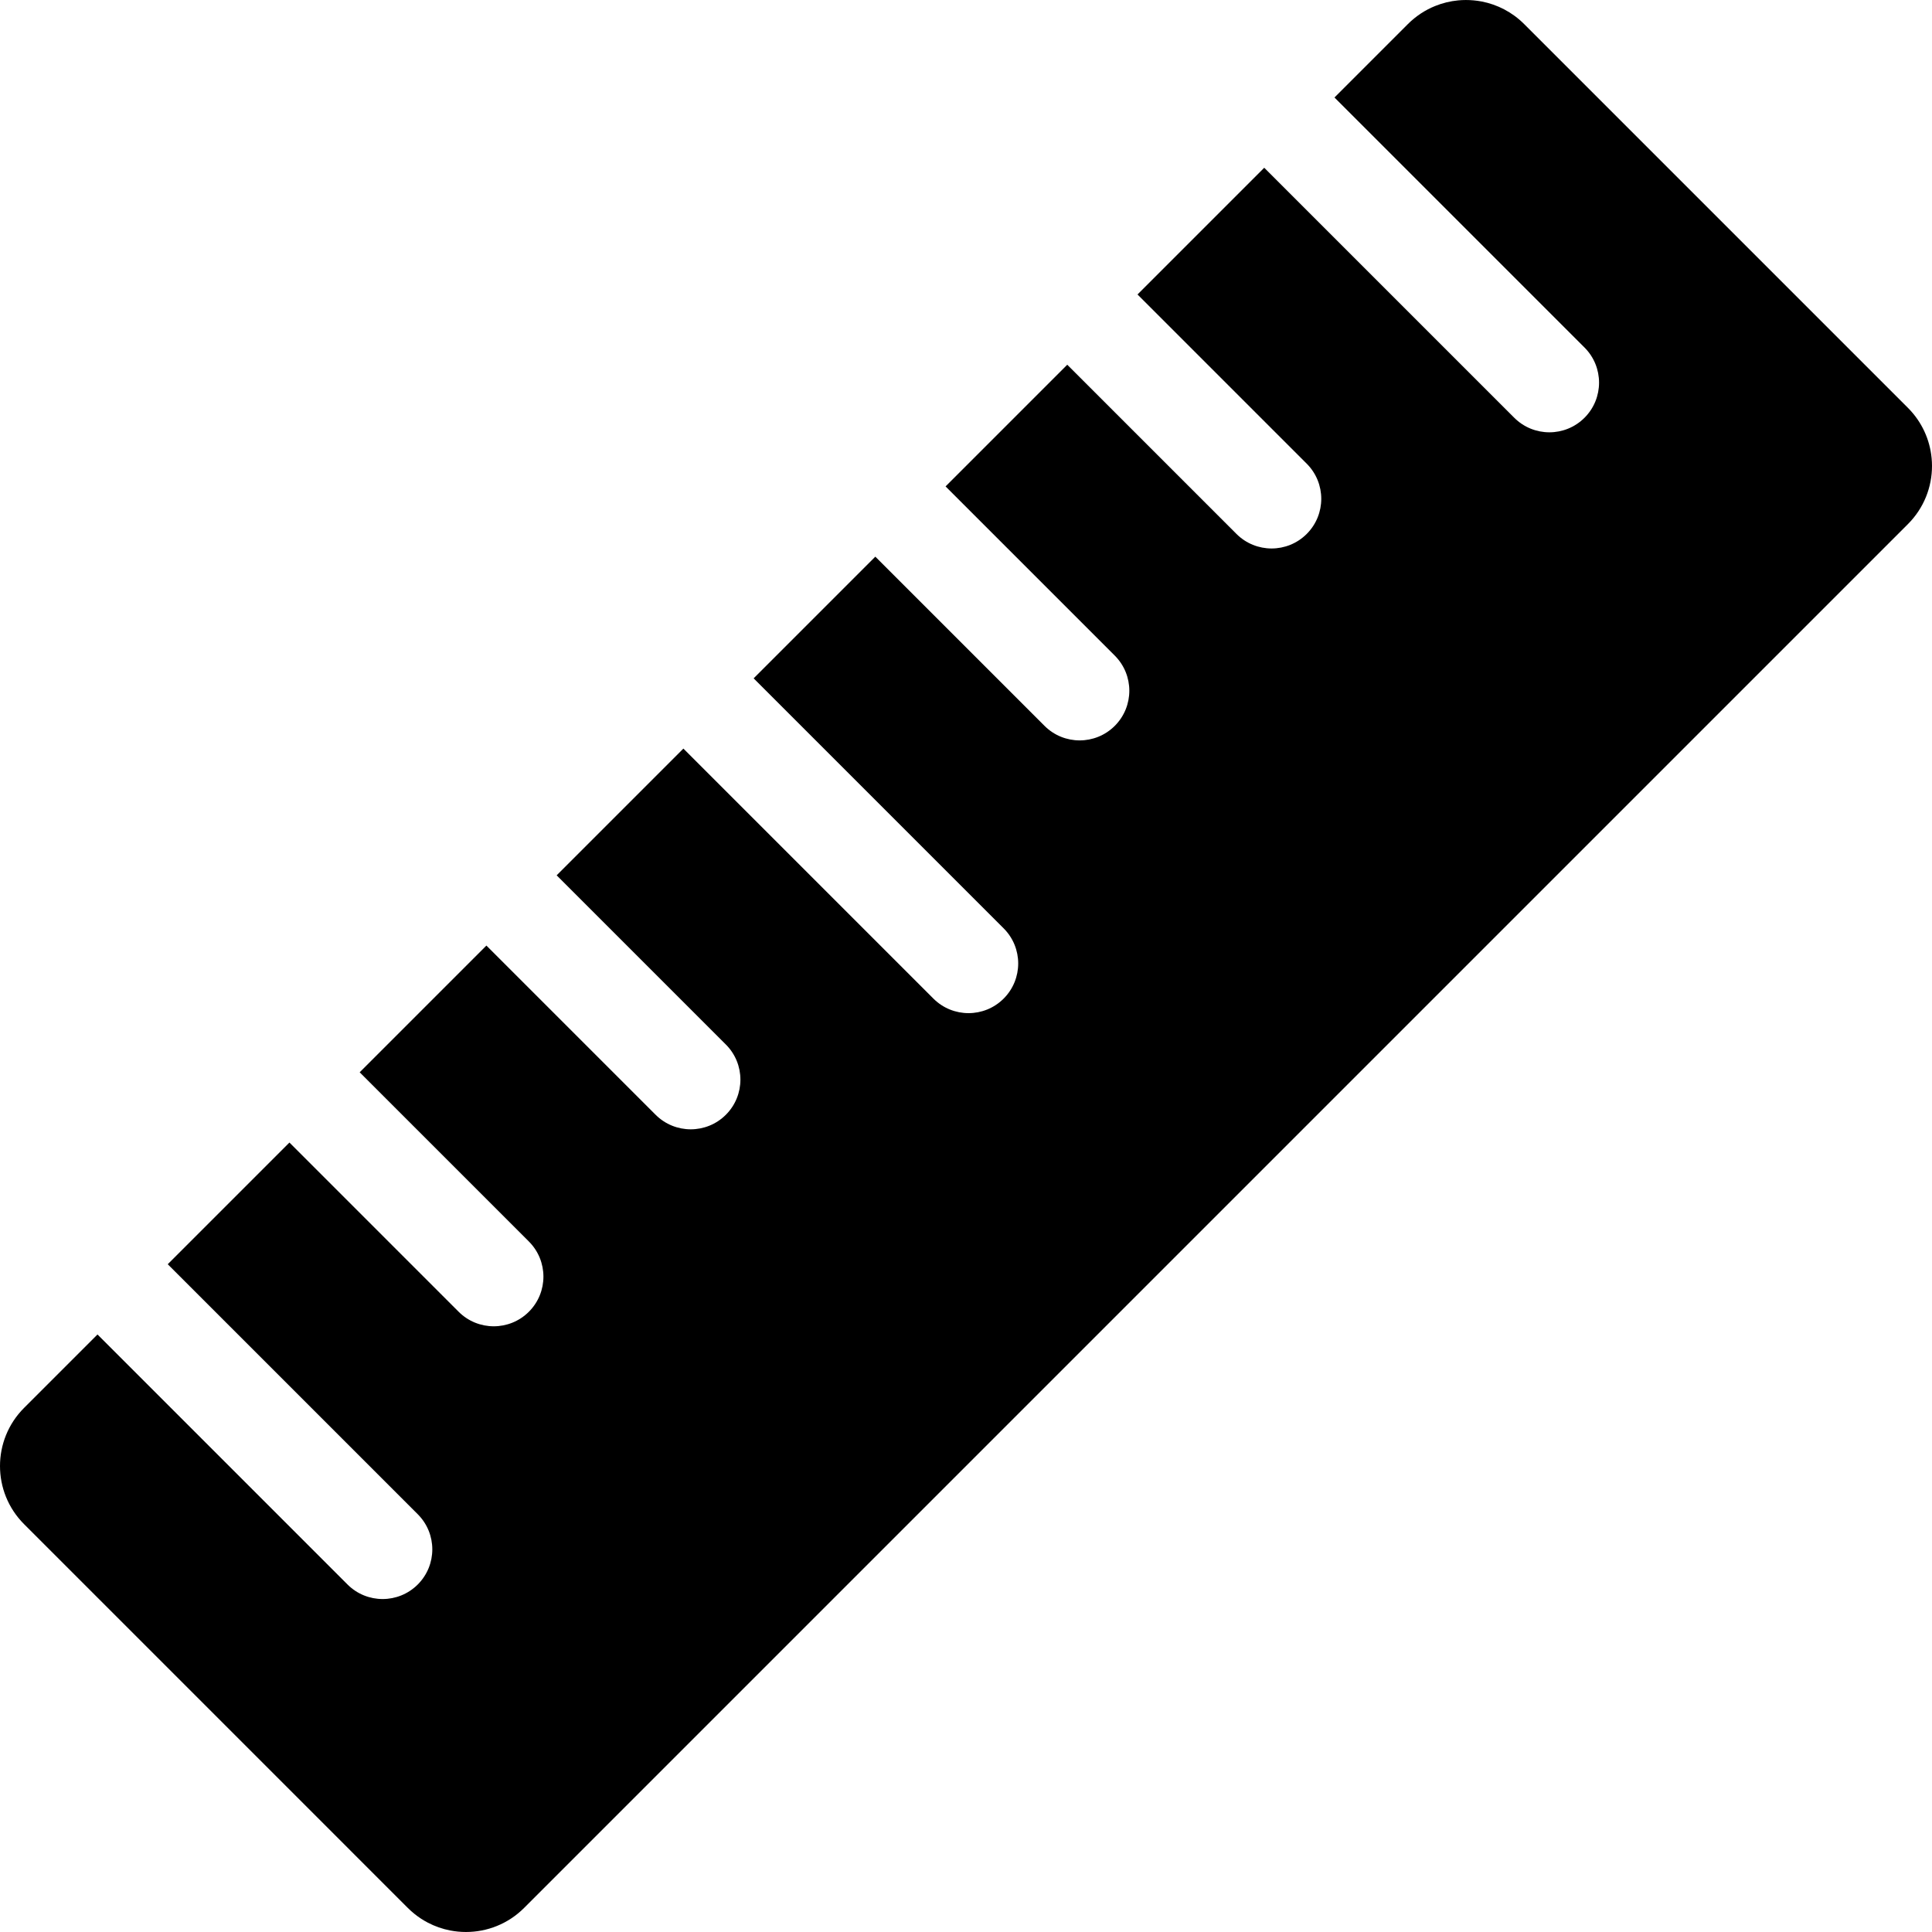 <?xml version="1.0" encoding="iso-8859-1"?>
<!-- Uploaded to: SVG Repo, www.svgrepo.com, Generator: SVG Repo Mixer Tools -->
<!DOCTYPE svg PUBLIC "-//W3C//DTD SVG 1.1//EN" "http://www.w3.org/Graphics/SVG/1.1/DTD/svg11.dtd">
<svg fill="#000000" height="800px" width="800px" version="1.1" id="Capa_1" xmlns="http://www.w3.org/2000/svg" xmlns:xlink="http://www.w3.org/1999/xlink" 
	 viewBox="0 0 291.728 291.728" xml:space="preserve">
<path d="M291.728,70.36c0,3.178-1.212,6.355-3.637,8.78L79.14,288.091c-0.606,0.606-1.259,1.136-1.948,1.591
	c-0.689,0.455-1.412,0.833-2.16,1.136c-0.747,0.303-1.518,0.53-2.301,0.682s-1.577,0.227-2.372,0.227
	c-0.794,0-1.589-0.076-2.372-0.227c-1.174-0.227-2.321-0.625-3.403-1.193c-0.36-0.189-0.714-0.398-1.058-0.625
	c-0.689-0.455-1.342-0.985-1.948-1.591L3.637,230.147C1.212,227.722,0,224.545,0,221.367c0-3.178,1.212-6.355,3.637-8.78
	l11.084-11.084l37.752,37.752c1.465,1.464,3.385,2.196,5.304,2.196s3.839-0.732,5.304-2.196c2.929-2.93,2.929-7.678,0-10.607
	l-37.752-37.752l18.374-18.374l25.549,25.549c1.465,1.464,3.385,2.196,5.304,2.196s3.839-0.732,5.304-2.196
	c2.929-2.93,2.929-7.678,0-10.607L54.31,161.914l19.136-19.136l25.55,25.55c1.465,1.464,3.385,2.196,5.304,2.196
	s3.839-0.732,5.304-2.196c2.929-2.93,2.929-7.678,0-10.607l-25.55-25.55l19.136-19.136l37.752,37.751
	c1.465,1.464,3.385,2.196,5.304,2.196s3.839-0.732,5.304-2.196c2.929-2.93,2.929-7.678,0-10.607l-37.752-37.751l18.374-18.374
	l25.549,25.549c1.465,1.464,3.385,2.196,5.304,2.196s3.839-0.732,5.304-2.196c2.929-2.93,2.929-7.678,0-10.607l-25.549-25.549
	l18.374-18.374l25.55,25.55c1.465,1.464,3.385,2.196,5.304,2.196s3.839-0.732,5.304-2.196c2.929-2.93,2.929-7.678,0-10.607
	l-25.55-25.55l19.136-19.136l37.752,37.751c1.465,1.464,3.385,2.196,5.304,2.196s3.839-0.732,5.304-2.196
	c2.929-2.93,2.929-7.678,0-10.607L201.503,14.72l11.084-11.084c0.303-0.303,0.618-0.587,0.943-0.852s0.661-0.511,1.005-0.739
	c0.688-0.455,1.412-0.833,2.16-1.136c1.121-0.455,2.295-0.739,3.482-0.852c0.773-0.074,1.551-0.073,2.323-0.003
	c0.415,0.038,0.828,0.094,1.238,0.173c2.348,0.455,4.59,1.591,6.408,3.409l57.944,57.944c2.121,2.121,3.315,4.82,3.58,7.59
	C291.709,69.565,291.728,69.963,291.728,70.36z"/>
</svg>
